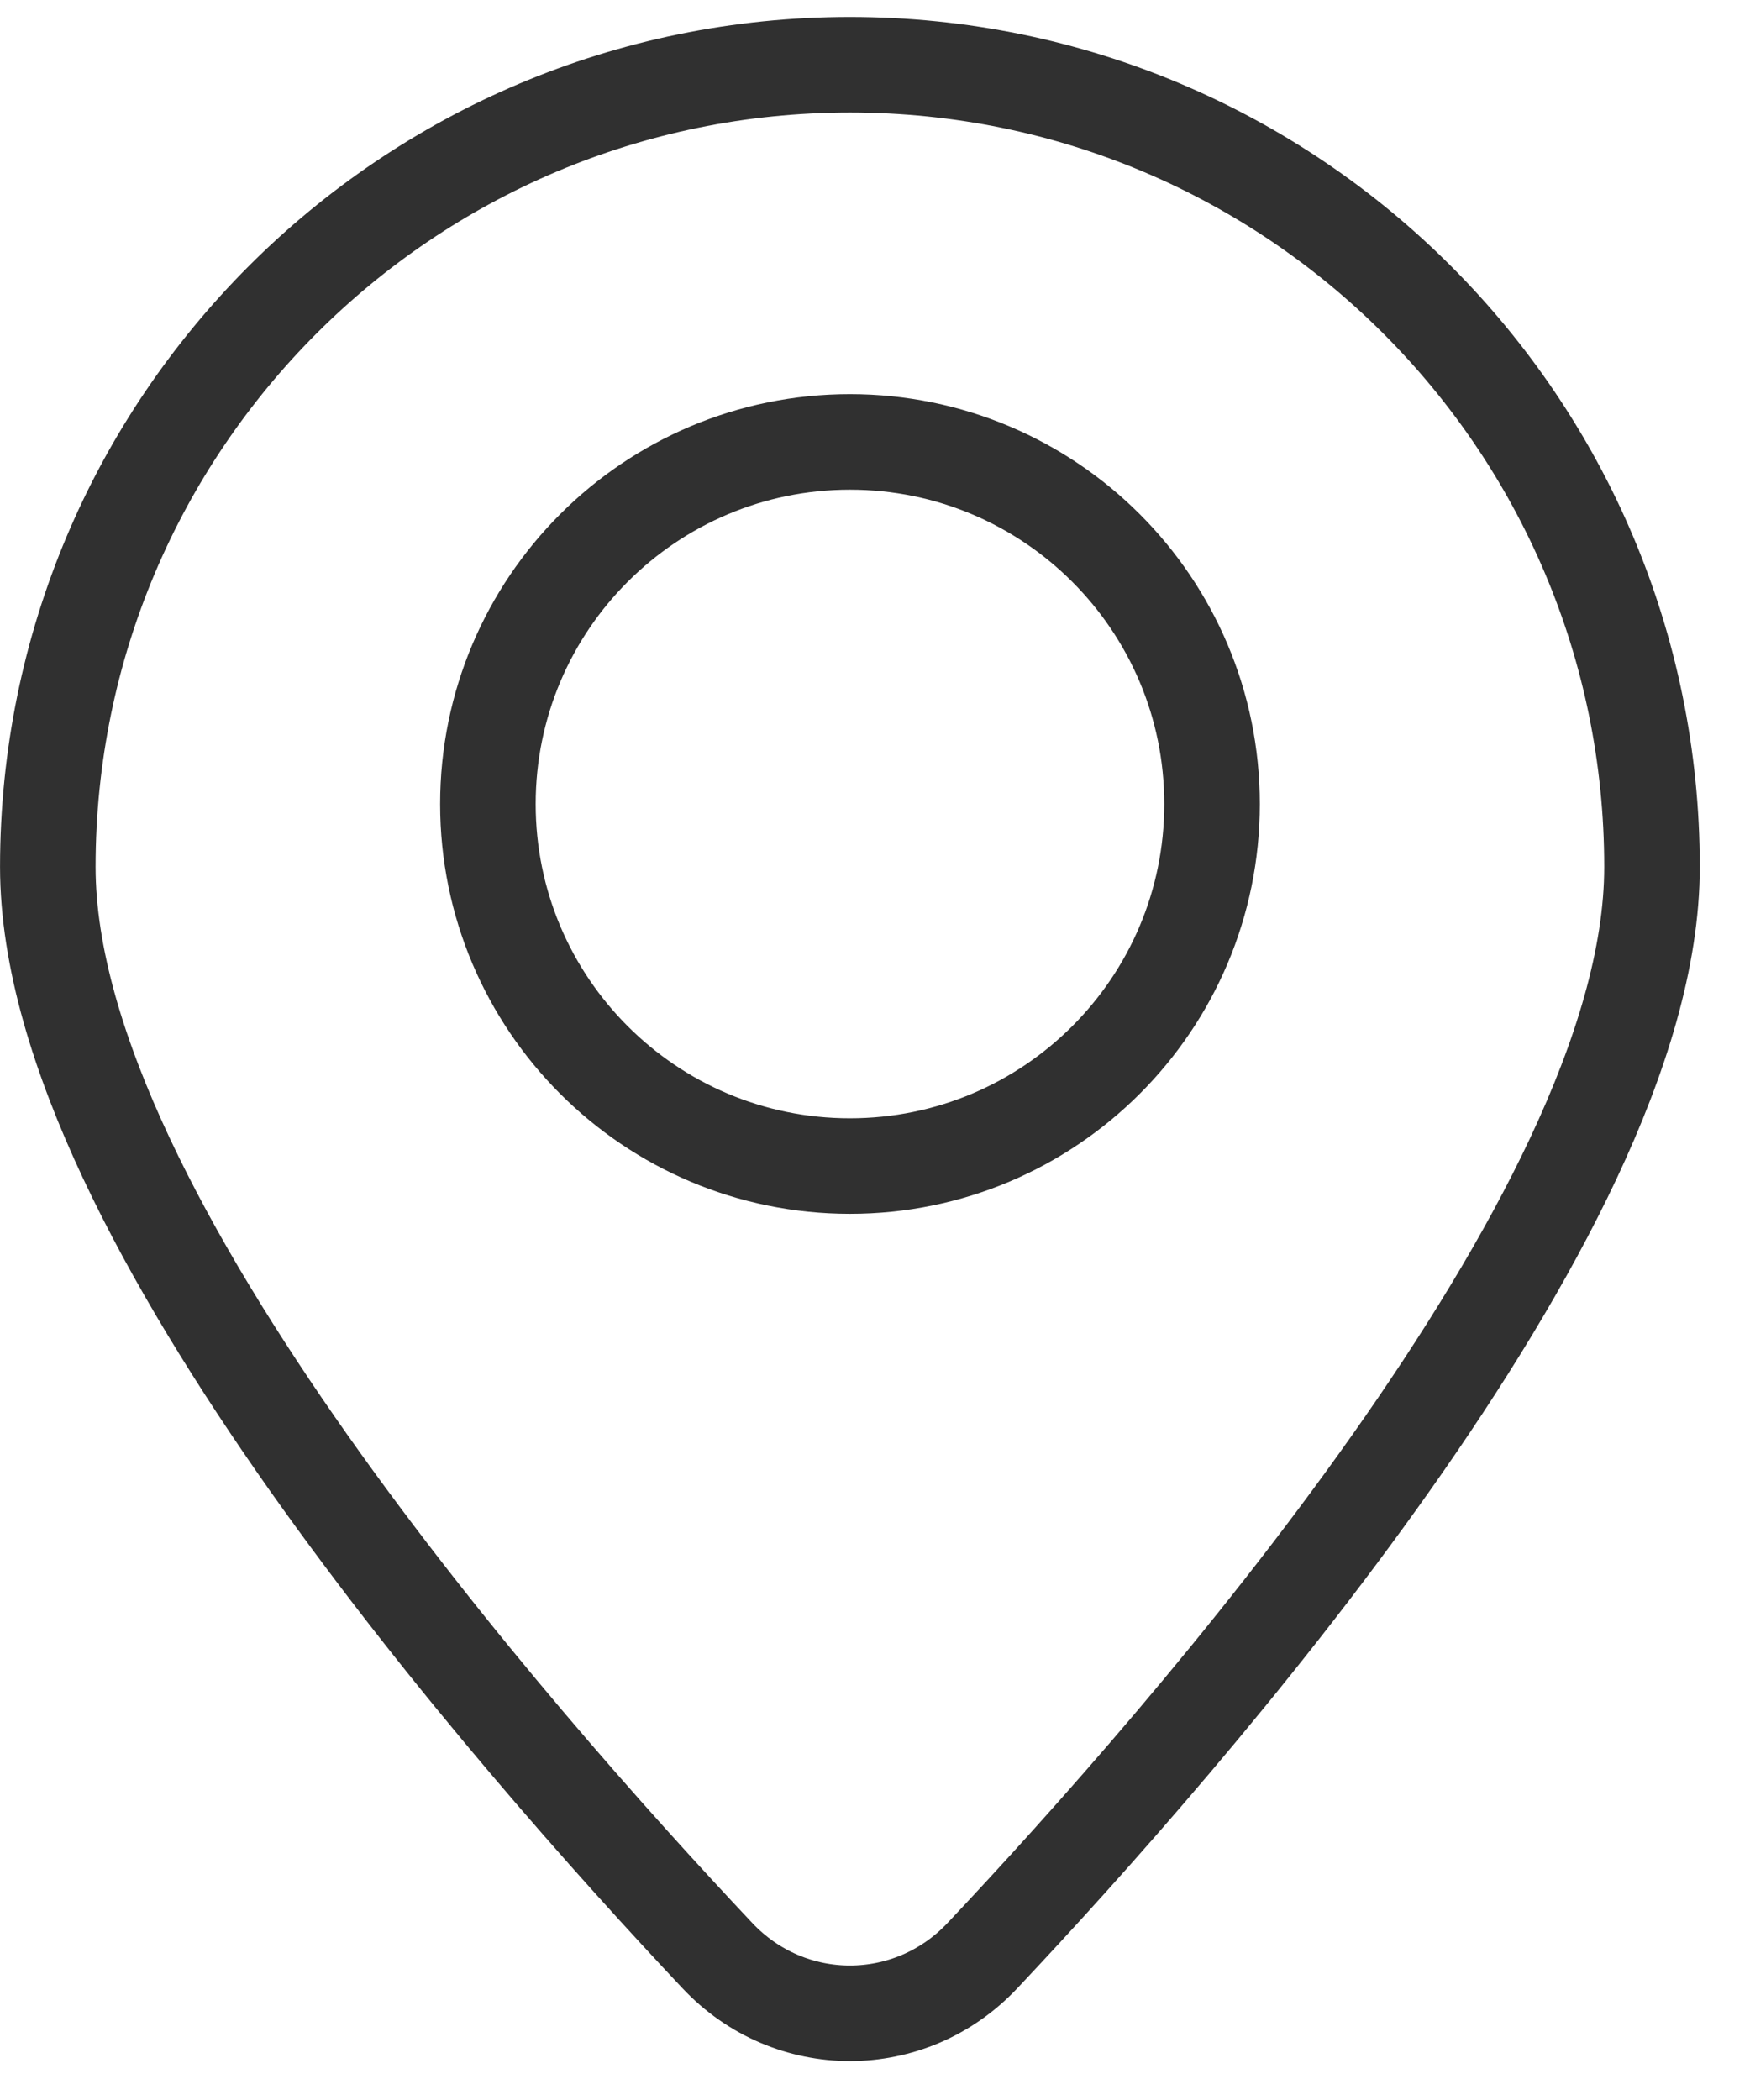 <svg width="25" height="30" viewBox="0 0 25 30" fill="none" xmlns="http://www.w3.org/2000/svg">
<path d="M14.034 27.938C15.501 26.381 17.871 23.735 19.878 20.889C20.882 19.466 21.805 17.978 22.48 16.541C23.15 15.113 23.6 13.681 23.6 12.384C23.6 6.056 18.47 0.925 12.141 0.925C5.813 0.925 0.683 6.056 0.683 12.384C0.683 13.681 1.133 15.113 1.803 16.541C2.478 17.978 3.401 19.466 4.404 20.889C6.412 23.735 8.782 26.381 10.249 27.938C11.283 29.036 13 29.036 14.034 27.938Z" stroke="#303030" stroke-width="1.365"/>
<path d="M12.142 16.658C14.999 16.658 17.315 14.342 17.315 11.486C17.315 8.629 14.999 6.313 12.142 6.313C9.286 6.313 6.97 8.629 6.97 11.486C6.97 14.342 9.286 16.658 12.142 16.658Z" stroke="#303030" stroke-width="1.365"/>
</svg>
